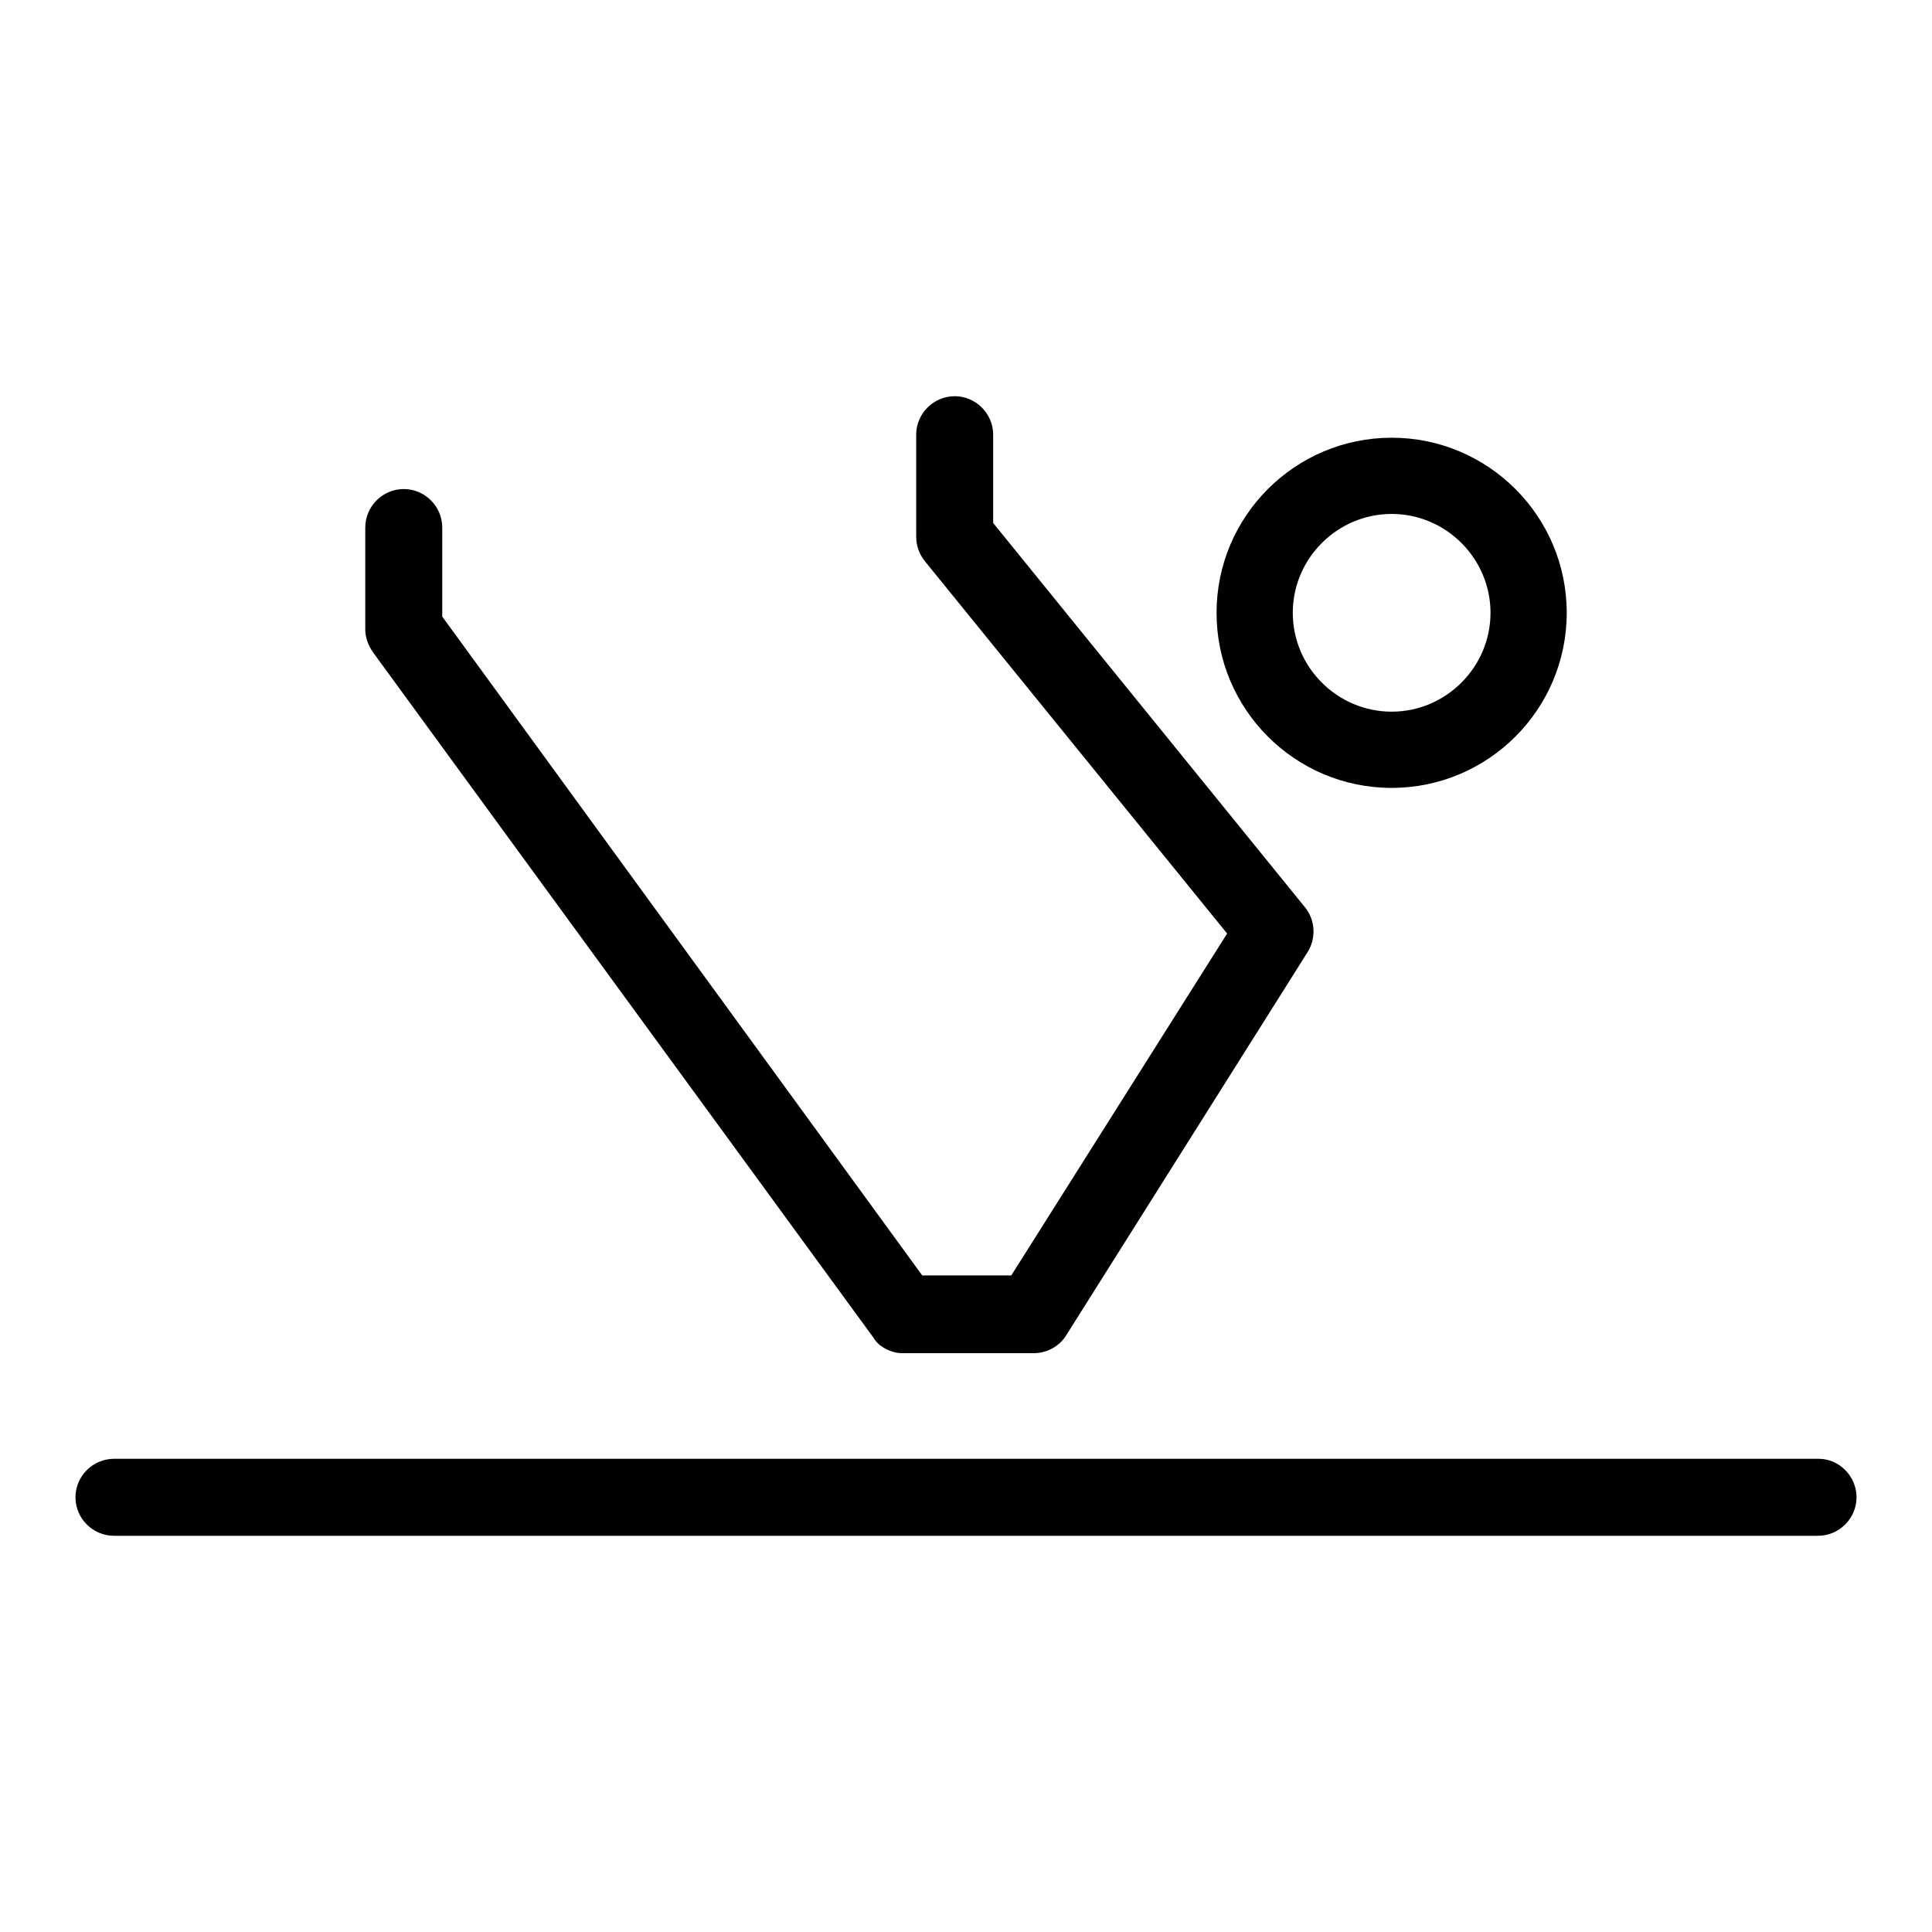 <?xml version="1.0" encoding="utf-8"?>
<!-- Svg Vector Icons : http://www.onlinewebfonts.com/icon -->
<!DOCTYPE svg PUBLIC "-//W3C//DTD SVG 1.1//EN" "http://www.w3.org/Graphics/SVG/1.1/DTD/svg11.dtd">
<svg version="1.1" xmlns="http://www.w3.org/2000/svg" xmlns:xlink="http://www.w3.org/1999/xlink" x="0px" y="0px" viewBox="0 0 256 256" enable-background="new 0 0 256 256" xml:space="preserve">
<g><g><path fill="#000000" d="M184.4,104.4c12.8,0,23.2-10.4,23.2-23.2S197.2,58,184.4,58s-23.2,10.4-23.2,23.2S171.6,104.4,184.4,104.4z M184.4,68.1c7.2,0,13.1,5.9,13.1,13.1s-5.9,13.1-13.1,13.1c-7.2,0-13.1-5.9-13.1-13.1S177.2,68.1,184.4,68.1z M246,198.4c0,2.8-2.3,5.1-5.1,5.1H15.1c-2.8,0-5.1-2.3-5.1-5.1c0-2.8,2.3-5.1,5.1-5.1h225.9C243.7,193.3,246,195.6,246,198.4z M49.4,86.4c-0.6-0.9-1-1.9-1-3V69.9c0-2.8,2.3-5.1,5.1-5.1c2.8,0,5.1,2.3,5.1,5.1v11.8l63.6,87.3H134l28.6-45.3l-40.1-49.4c-0.7-0.9-1.1-2-1.1-3.2V57.6c0-2.8,2.3-5.1,5.1-5.1s5.1,2.3,5.1,5.1v11.7l41.3,50.9c1.4,1.7,1.5,4.1,0.4,5.9l-32,50.8c-0.9,1.5-2.6,2.4-4.3,2.4h-17.2c0,0,0,0,0,0c-0.1,0-0.2,0-0.3,0c-0.7,0-1.4-0.2-2-0.5c-0.6-0.3-1.2-0.7-1.6-1.3c-0.1-0.1-0.1-0.2-0.2-0.3L49.4,86.4z"/><g></g><g></g><g></g><g></g><g></g><g></g><g></g><g></g><g></g><g></g><g></g><g></g><g></g><g></g><g></g></g></g>
</svg>